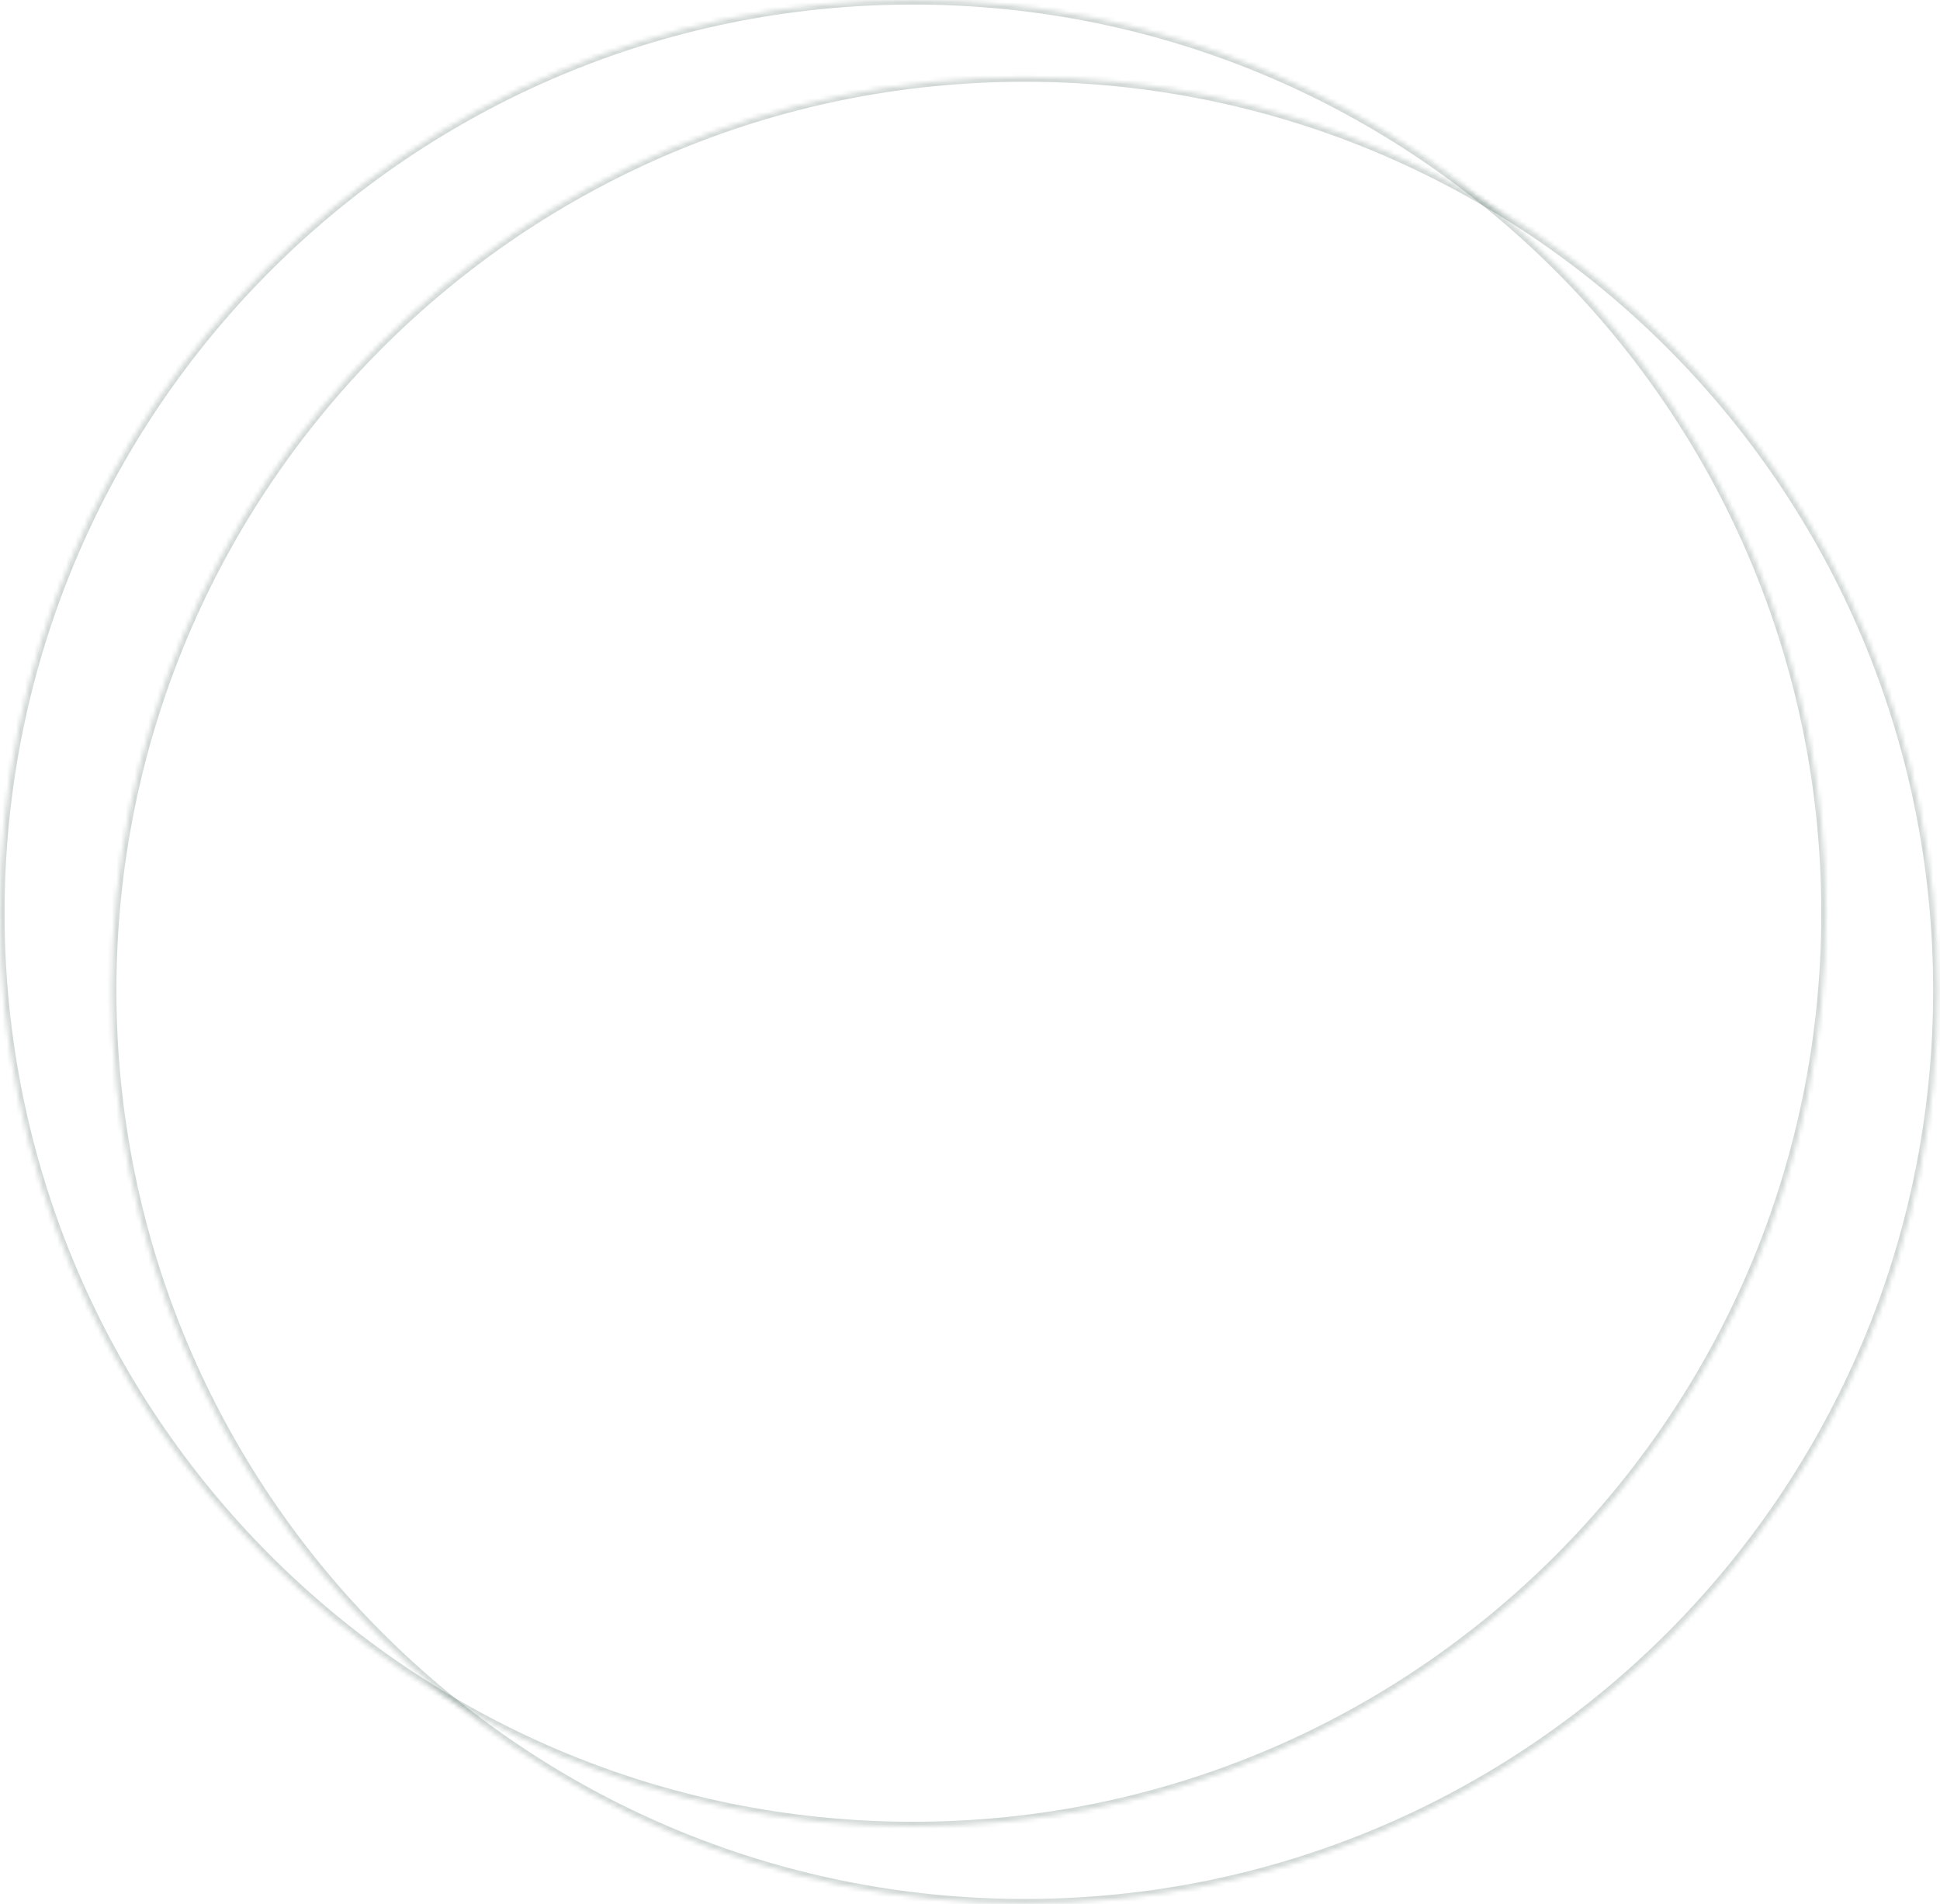 <svg width="425" height="417" viewBox="0 0 425 417" fill="none" xmlns="http://www.w3.org/2000/svg">
<mask id="path-1-inside-1_5_2" fill="white">
<path d="M0 200C0 89.543 89.543 0 200 0C310.457 0 400 89.543 400 200C400 310.457 310.457 400 200 400C89.543 400 0 310.457 0 200Z"/>
</mask>
<path d="M200 400V399C90.095 399 1 309.905 1 200H0H-1C-1 311.009 88.991 401 200 401V400ZM400 200H399C399 309.905 309.905 399 200 399V400V401C311.009 401 401 311.009 401 200H400ZM200 0V1C309.905 1 399 90.095 399 200H400H401C401 88.991 311.009 -1 200 -1V0ZM200 0V-1C88.991 -1 -1 88.991 -1 200H0H1C1 90.095 90.095 1 200 1V0Z" fill="#1A3C2F" fill-opacity="0.2" mask="url(#path-1-inside-1_5_2)"/>
<mask id="path-3-inside-2_5_2" fill="white">
<path d="M24.5 216.906C24.5 106.449 114.043 16.906 224.5 16.906C334.957 16.906 424.5 106.449 424.5 216.906C424.5 327.363 334.957 416.906 224.5 416.906C114.043 416.906 24.5 327.363 24.5 216.906Z"/>
</mask>
<path d="M224.5 416.906V415.906C114.595 415.906 25.5 326.811 25.5 216.906H24.5H23.5C23.5 327.915 113.491 417.906 224.5 417.906V416.906ZM424.5 216.906H423.5C423.5 326.811 334.405 415.906 224.5 415.906V416.906V417.906C335.509 417.906 425.5 327.915 425.5 216.906H424.5ZM224.5 16.906V17.906C334.405 17.906 423.5 107.002 423.5 216.906H424.5H425.5C425.5 105.897 335.509 15.906 224.5 15.906V16.906ZM224.5 16.906V15.906C113.491 15.906 23.5 105.897 23.5 216.906H24.5H25.5C25.5 107.002 114.595 17.906 224.5 17.906V16.906Z" fill="#1A3C2F" fill-opacity="0.2" mask="url(#path-3-inside-2_5_2)"/>
</svg>
